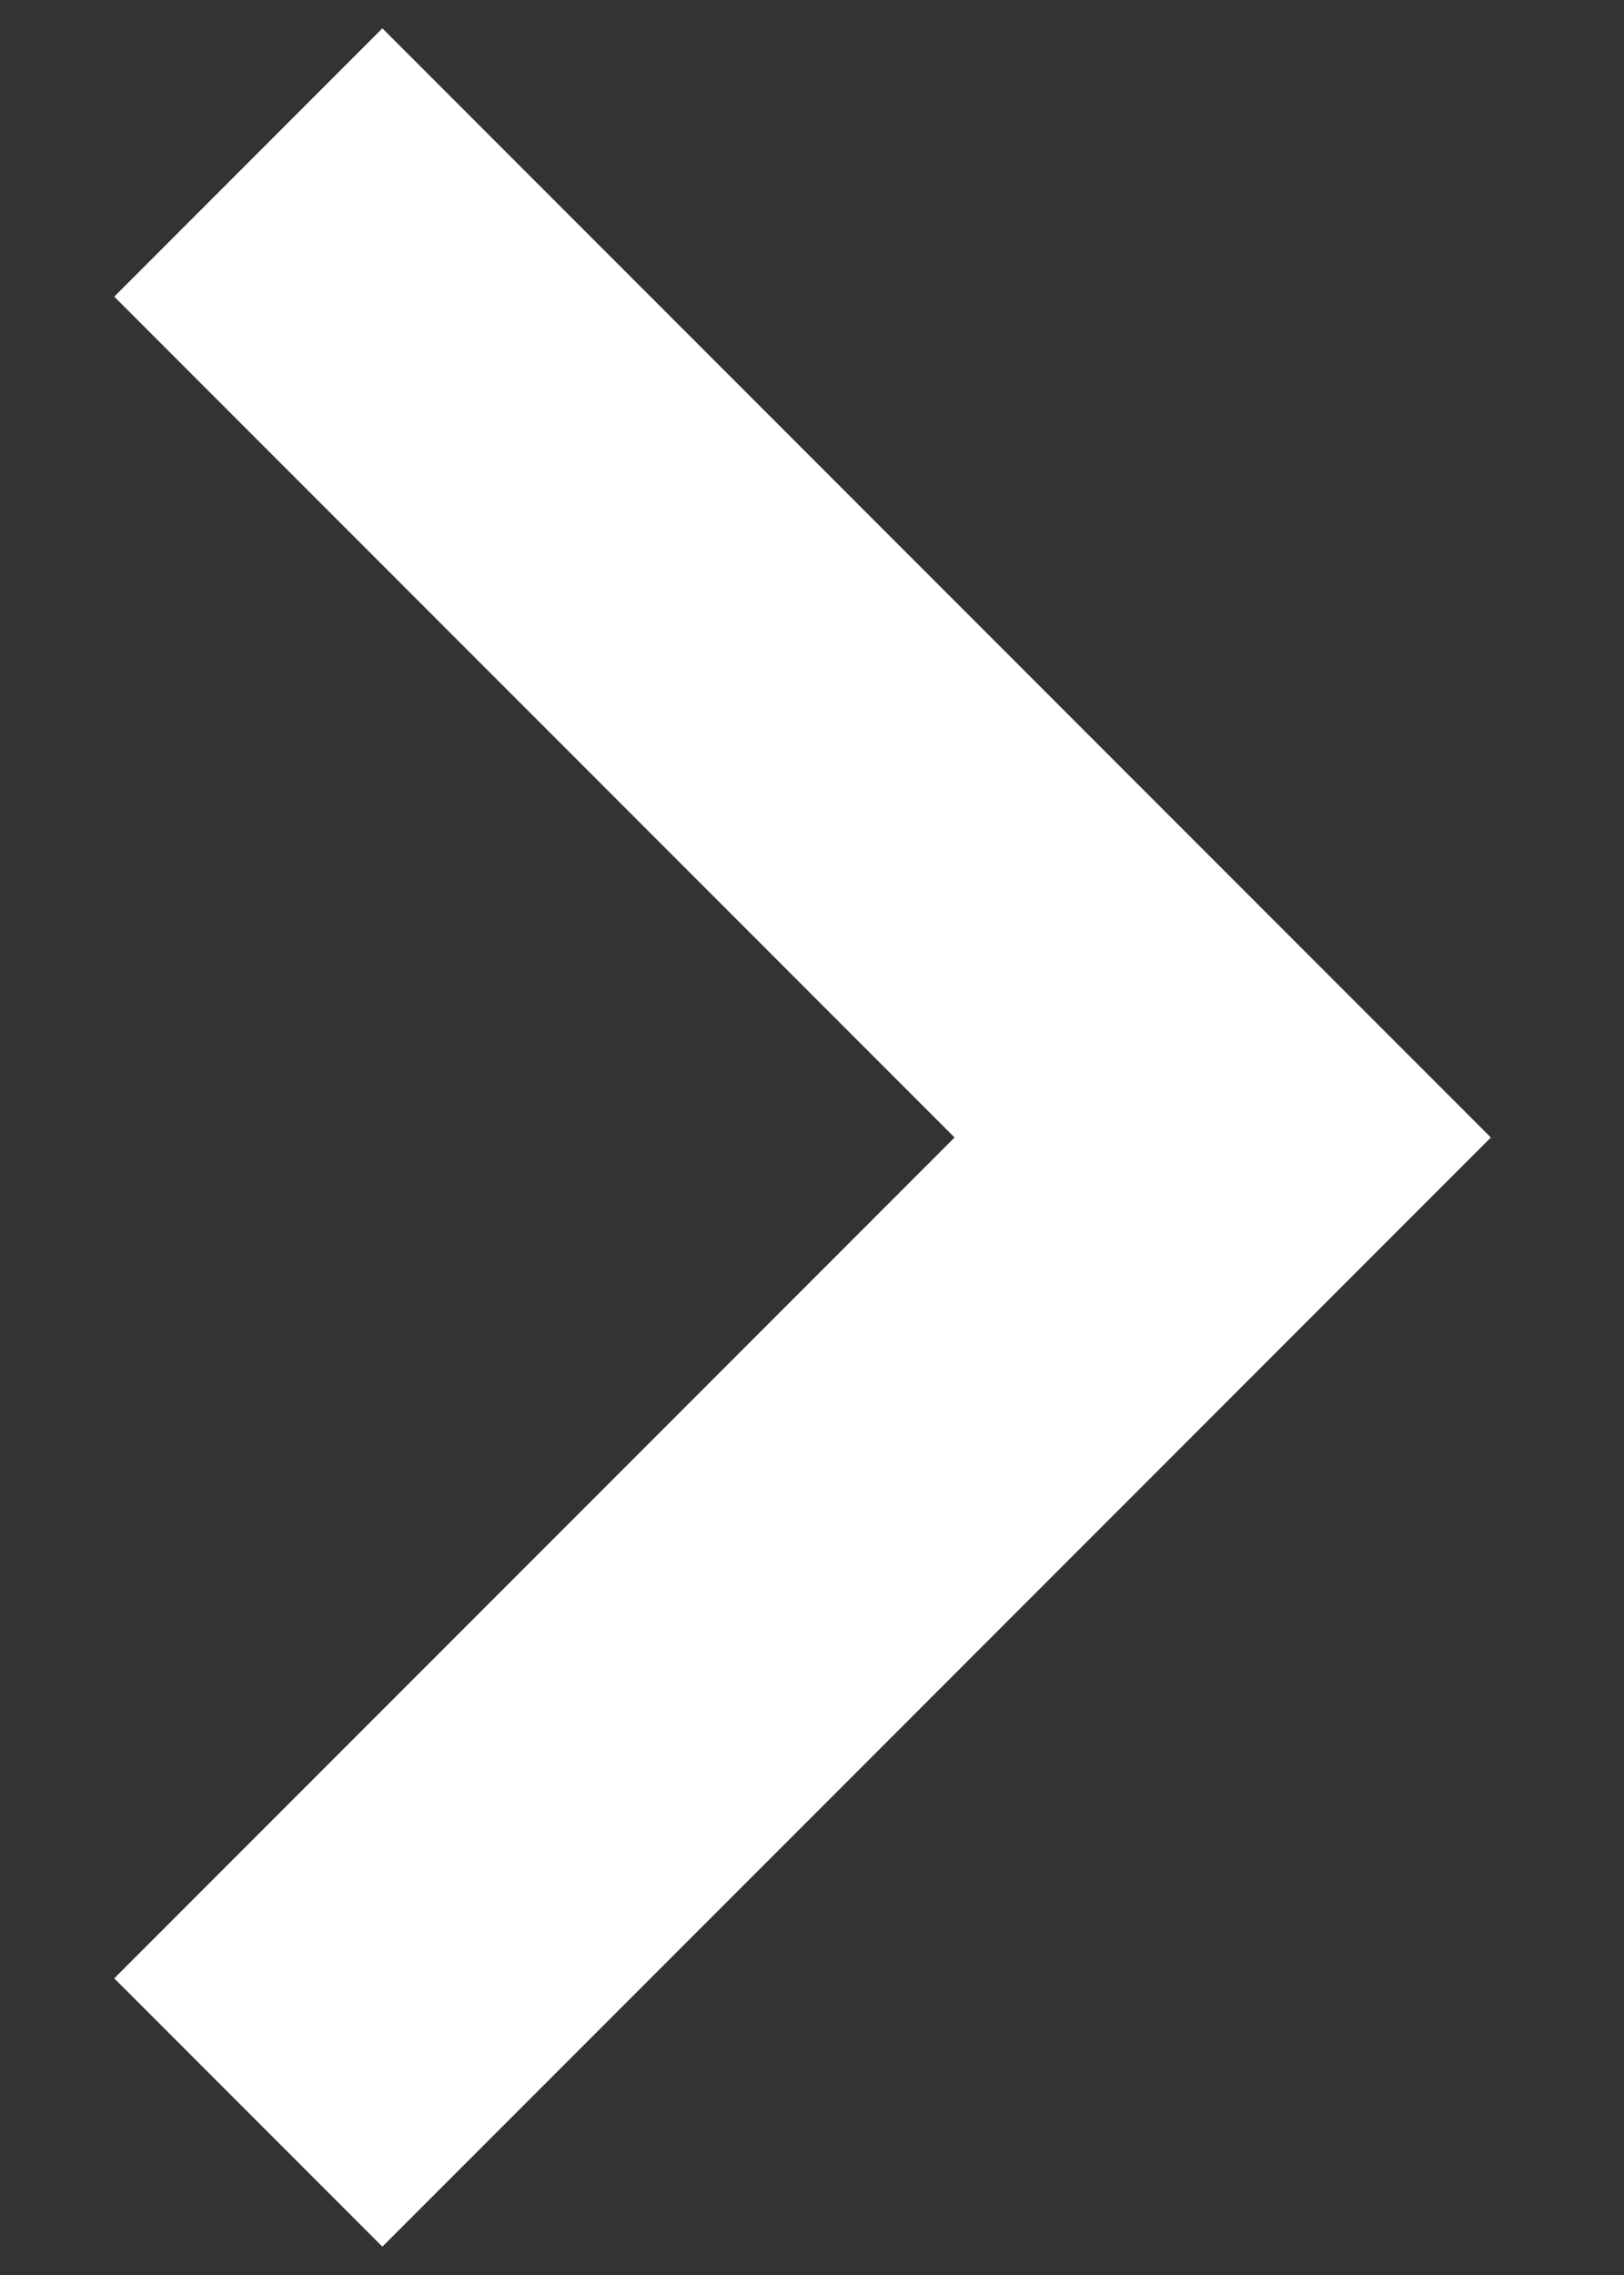 <svg width="10" height="14" viewBox="0 0 10 14" fill="none" xmlns="http://www.w3.org/2000/svg">
<rect x="0" y="0" width="10" height="14" fill="#333333" stroke="none"/>
<path id="Vector 1" d="M1.529 1L7.529 7L1.529 13" stroke="white" stroke-width="2.335"/>
</svg>
